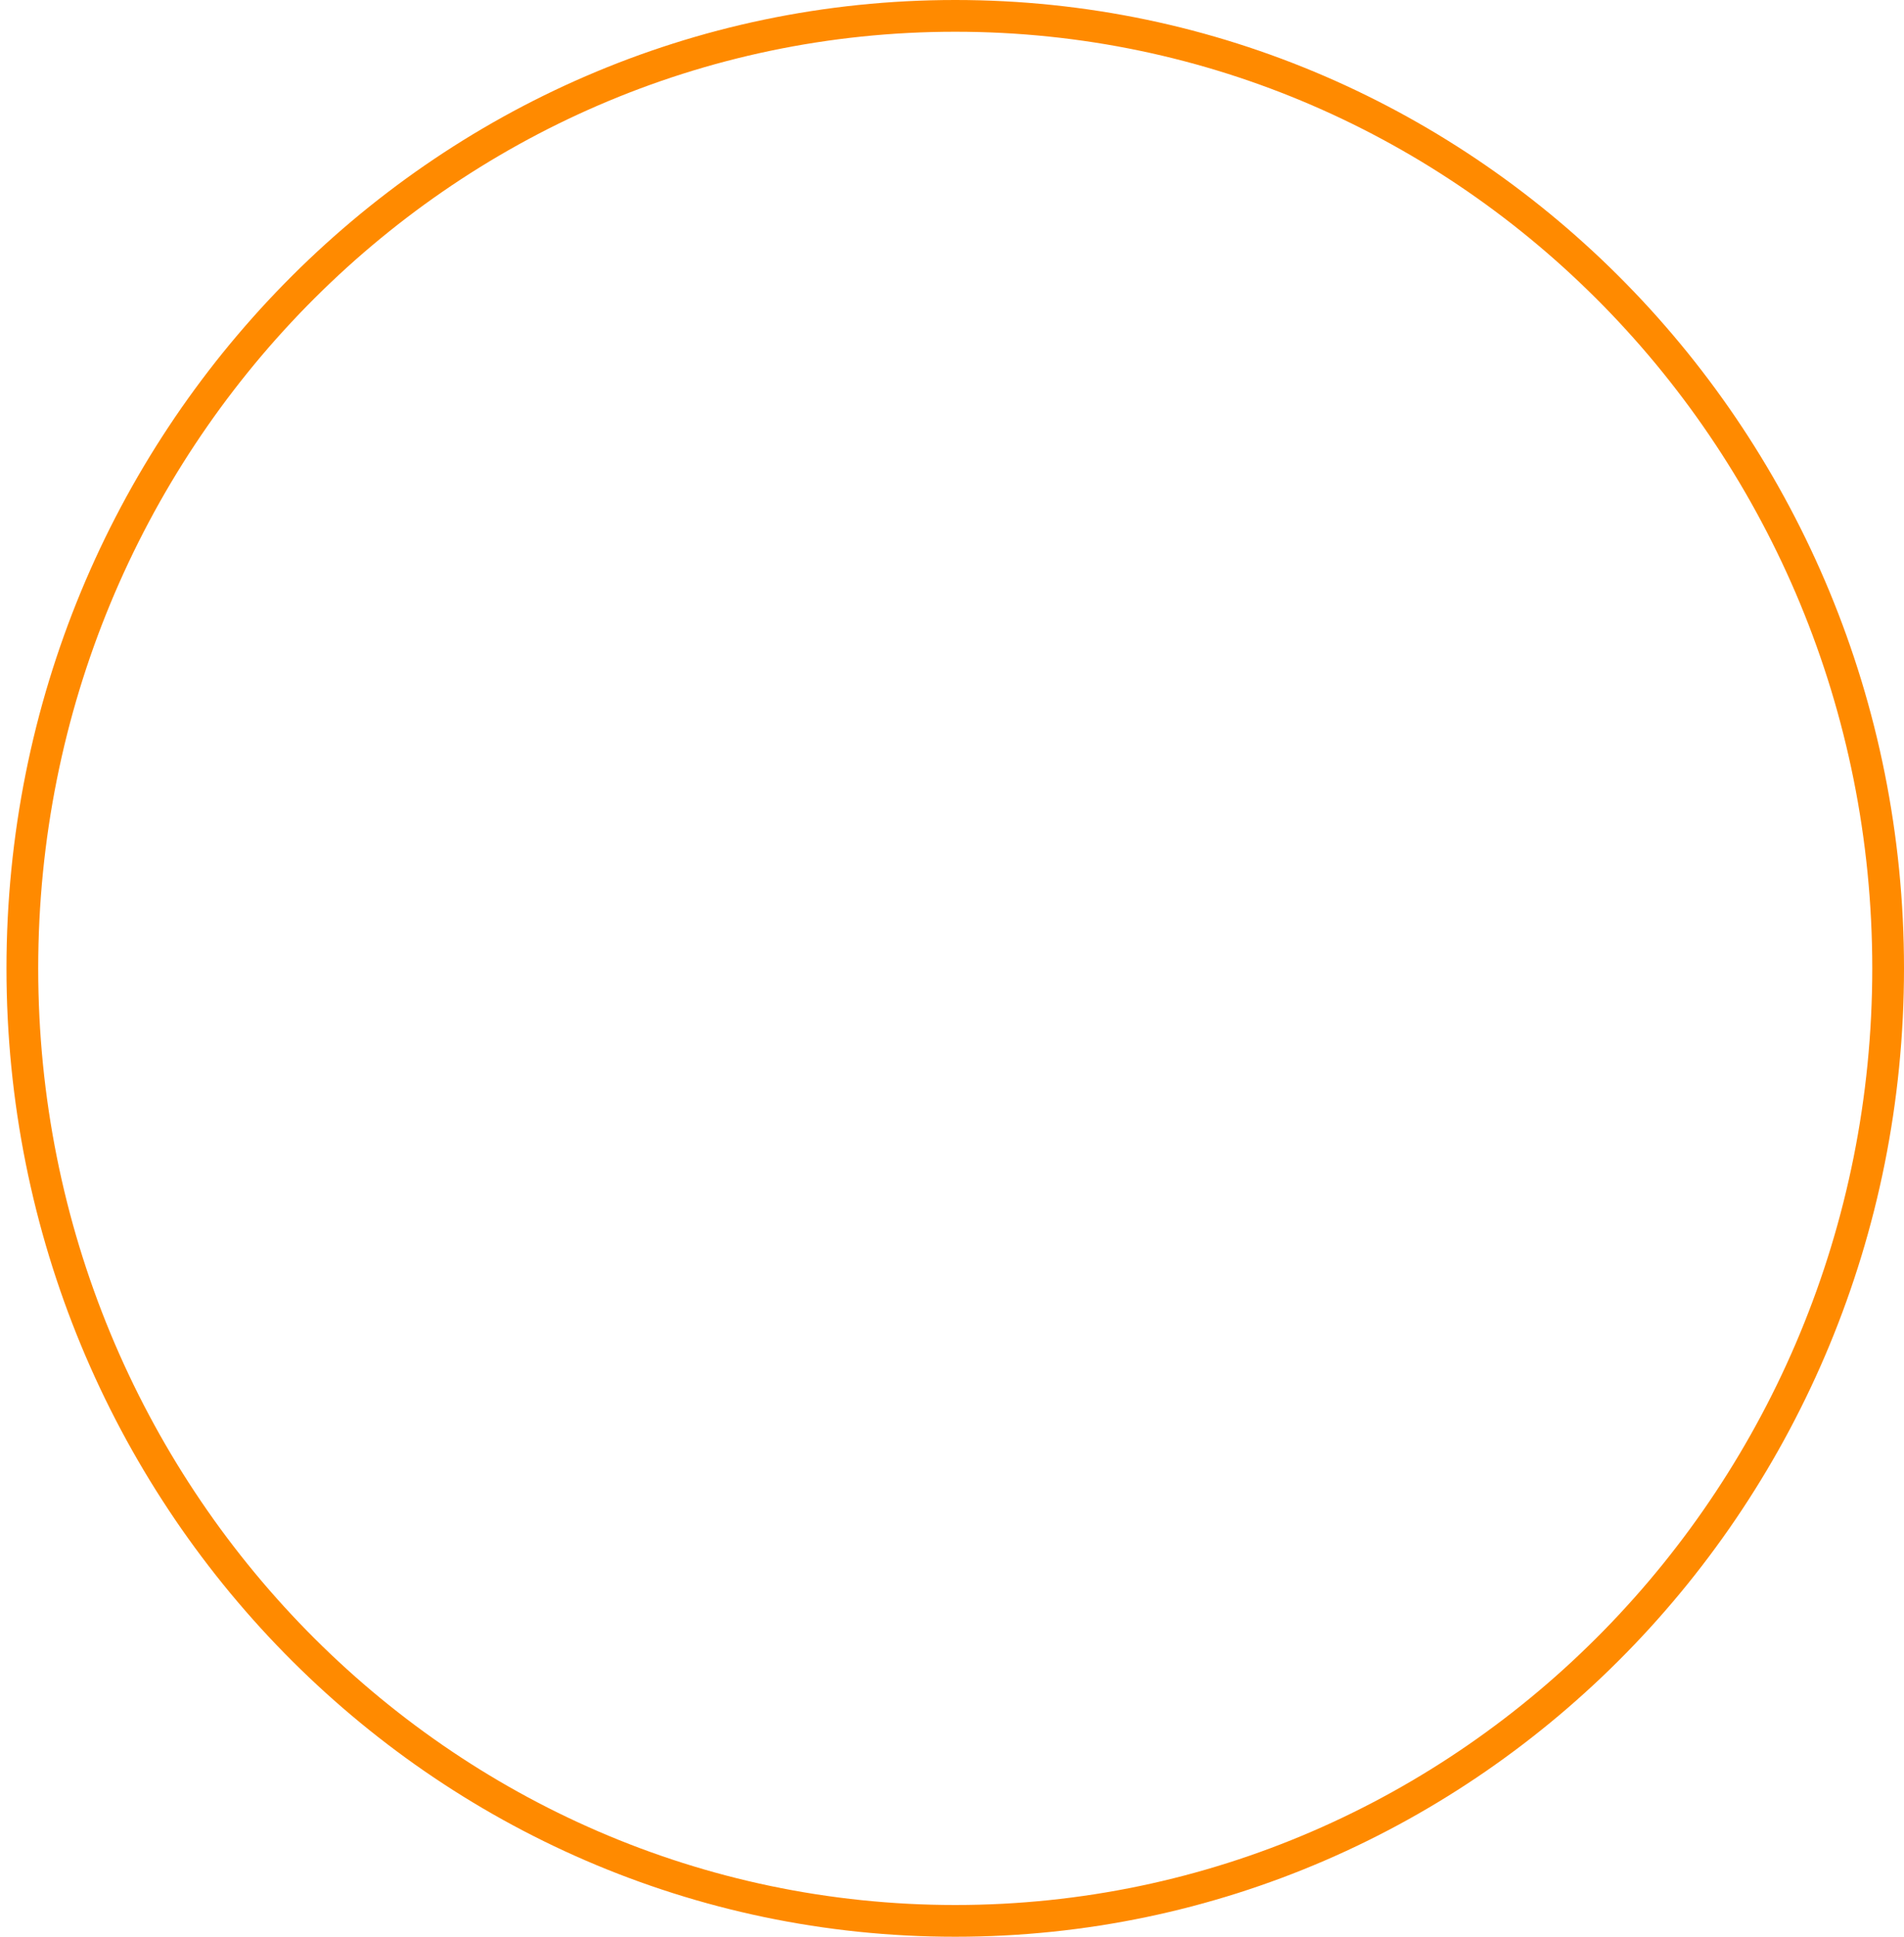 <svg xmlns="http://www.w3.org/2000/svg" xmlns:xlink="http://www.w3.org/1999/xlink" width="120px" height="122px" viewBox="0 0 120 122"><title>circle</title><g id="Landing-v2" stroke="none" stroke-width="1" fill="none" fill-rule="evenodd"><g id="Querix-Landing-Enterprise" transform="translate(-523, -6138)" stroke="#FF8A00" stroke-width="2"><path d="M524.408,6199 C524.408,6232.137 550.732,6259 583.204,6259 L583.204,6259 C615.676,6259 642,6232.137 642,6199 L642,6199 C642,6165.863 615.676,6139 583.204,6139 L583.204,6139 C550.732,6139 524.408,6165.863 524.408,6199" id="circle"></path></g></g></svg>